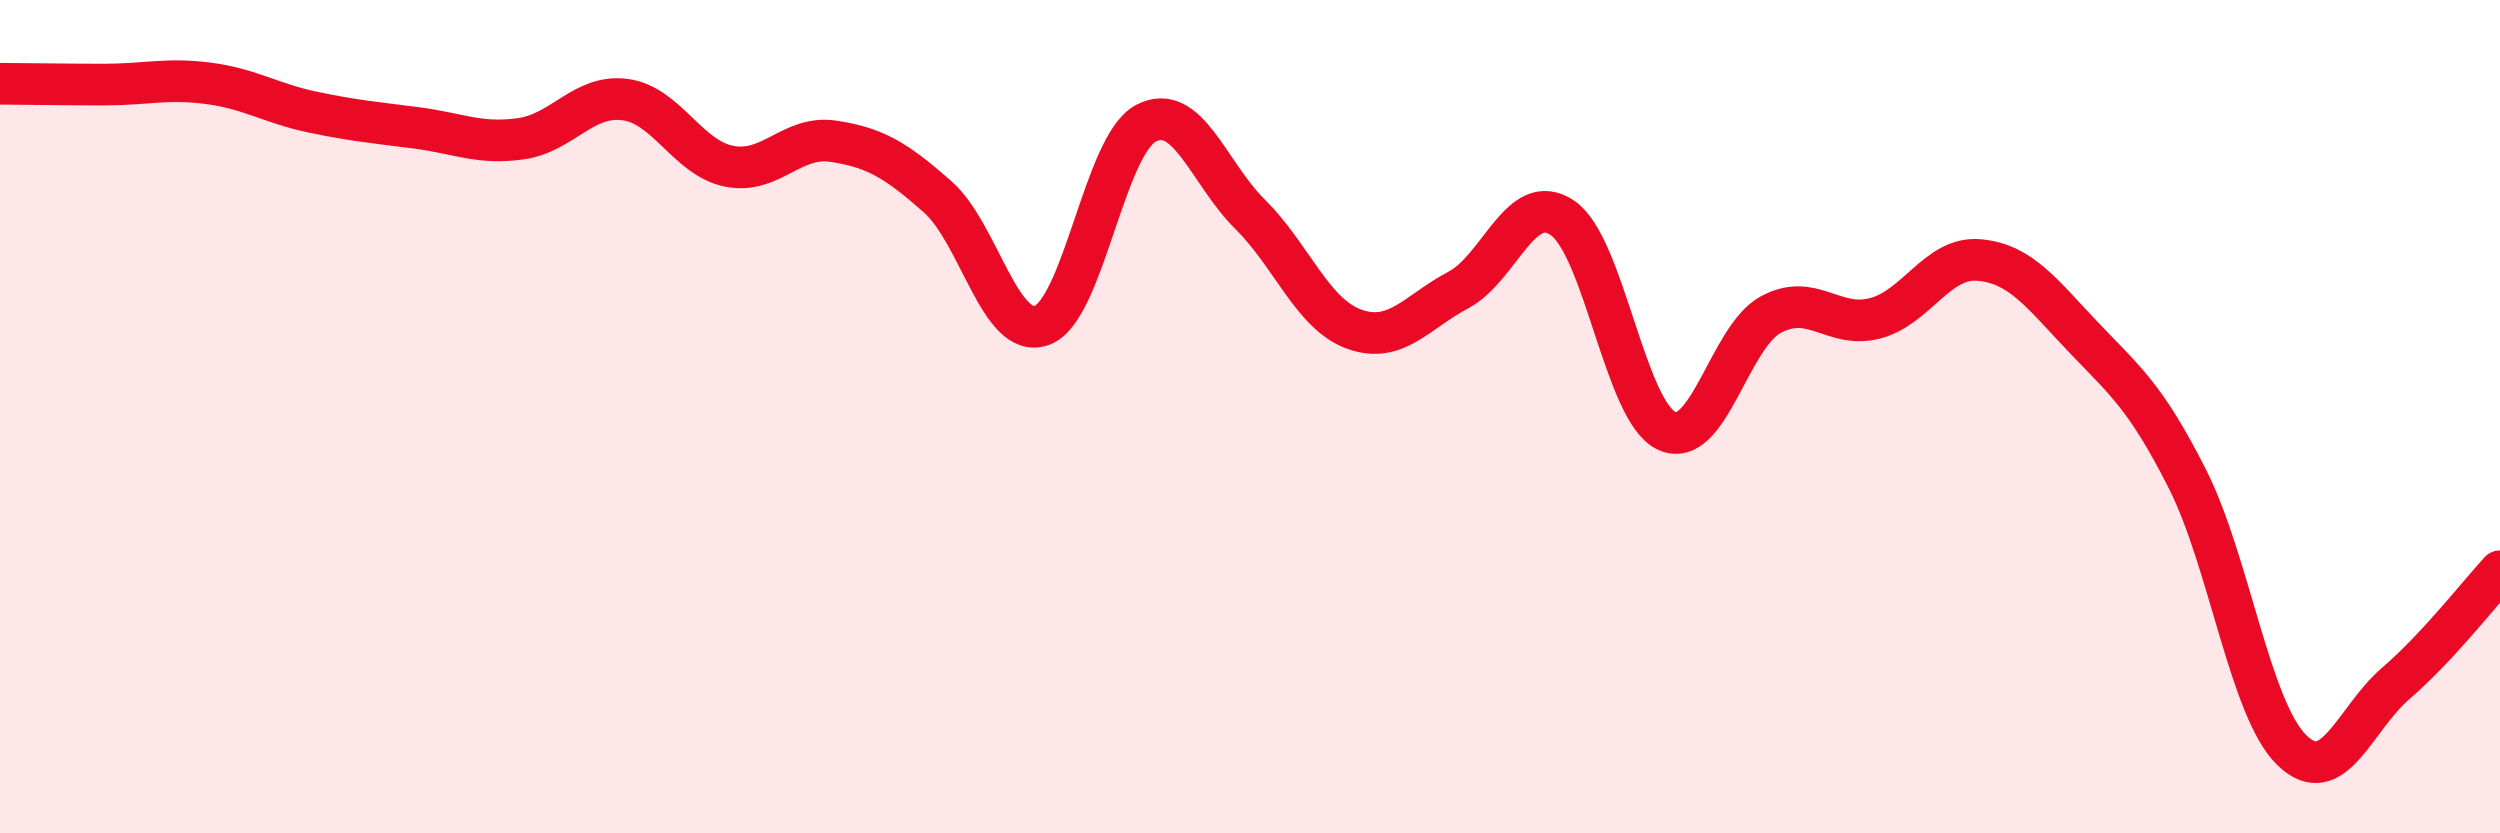 
    <svg width="60" height="20" viewBox="0 0 60 20" xmlns="http://www.w3.org/2000/svg">
      <path
        d="M 0,2.01 C 0.5,2.01 1.5,2.03 2.5,2.03 C 3.5,2.03 4,1.87 5,2 C 6,2.13 6.5,2.48 7.5,2.69 C 8.5,2.9 9,2.94 10,3.07 C 11,3.2 11.5,3.47 12.5,3.33 C 13.5,3.19 14,2.26 15,2.39 C 16,2.52 16.5,3.79 17.5,3.99 C 18.5,4.19 19,3.24 20,3.39 C 21,3.54 21.5,3.84 22.5,4.72 C 23.5,5.6 24,8.16 25,7.81 C 26,7.46 26.5,3.49 27.5,2.96 C 28.5,2.43 29,4.15 30,5.14 C 31,6.13 31.5,7.54 32.5,7.9 C 33.5,8.26 34,7.49 35,6.96 C 36,6.43 36.5,4.55 37.5,5.23 C 38.5,5.91 39,9.88 40,10.34 C 41,10.8 41.5,8.09 42.5,7.55 C 43.5,7.01 44,7.9 45,7.64 C 46,7.38 46.5,6.15 47.5,6.24 C 48.5,6.33 49,7.04 50,8.09 C 51,9.14 51.5,9.52 52.5,11.5 C 53.5,13.48 54,17.02 55,18 C 56,18.98 56.5,17.26 57.5,16.4 C 58.5,15.54 59.5,14.25 60,13.71L60 20L0 20Z"
        fill="#EB0A25"
        opacity="0.1"
        stroke-linecap="round"
        stroke-linejoin="round"
      />
      <path
        d="M 0,2.01 C 0.5,2.01 1.5,2.03 2.5,2.03 C 3.5,2.03 4,1.87 5,2 C 6,2.13 6.5,2.48 7.5,2.69 C 8.5,2.9 9,2.94 10,3.07 C 11,3.2 11.5,3.47 12.5,3.33 C 13.5,3.19 14,2.26 15,2.39 C 16,2.52 16.5,3.79 17.5,3.99 C 18.5,4.19 19,3.24 20,3.39 C 21,3.54 21.5,3.84 22.5,4.72 C 23.5,5.6 24,8.16 25,7.81 C 26,7.46 26.5,3.49 27.5,2.96 C 28.5,2.43 29,4.15 30,5.14 C 31,6.13 31.5,7.54 32.5,7.9 C 33.5,8.26 34,7.49 35,6.96 C 36,6.43 36.5,4.55 37.5,5.23 C 38.5,5.91 39,9.88 40,10.34 C 41,10.8 41.5,8.09 42.5,7.55 C 43.5,7.01 44,7.9 45,7.64 C 46,7.38 46.5,6.15 47.5,6.24 C 48.5,6.33 49,7.04 50,8.09 C 51,9.14 51.5,9.52 52.5,11.5 C 53.5,13.48 54,17.02 55,18 C 56,18.98 56.5,17.26 57.5,16.4 C 58.5,15.54 59.5,14.25 60,13.71"
        stroke="#EB0A25"
        stroke-width="1"
        fill="none"
        stroke-linecap="round"
        stroke-linejoin="round"
      />
    </svg>
  